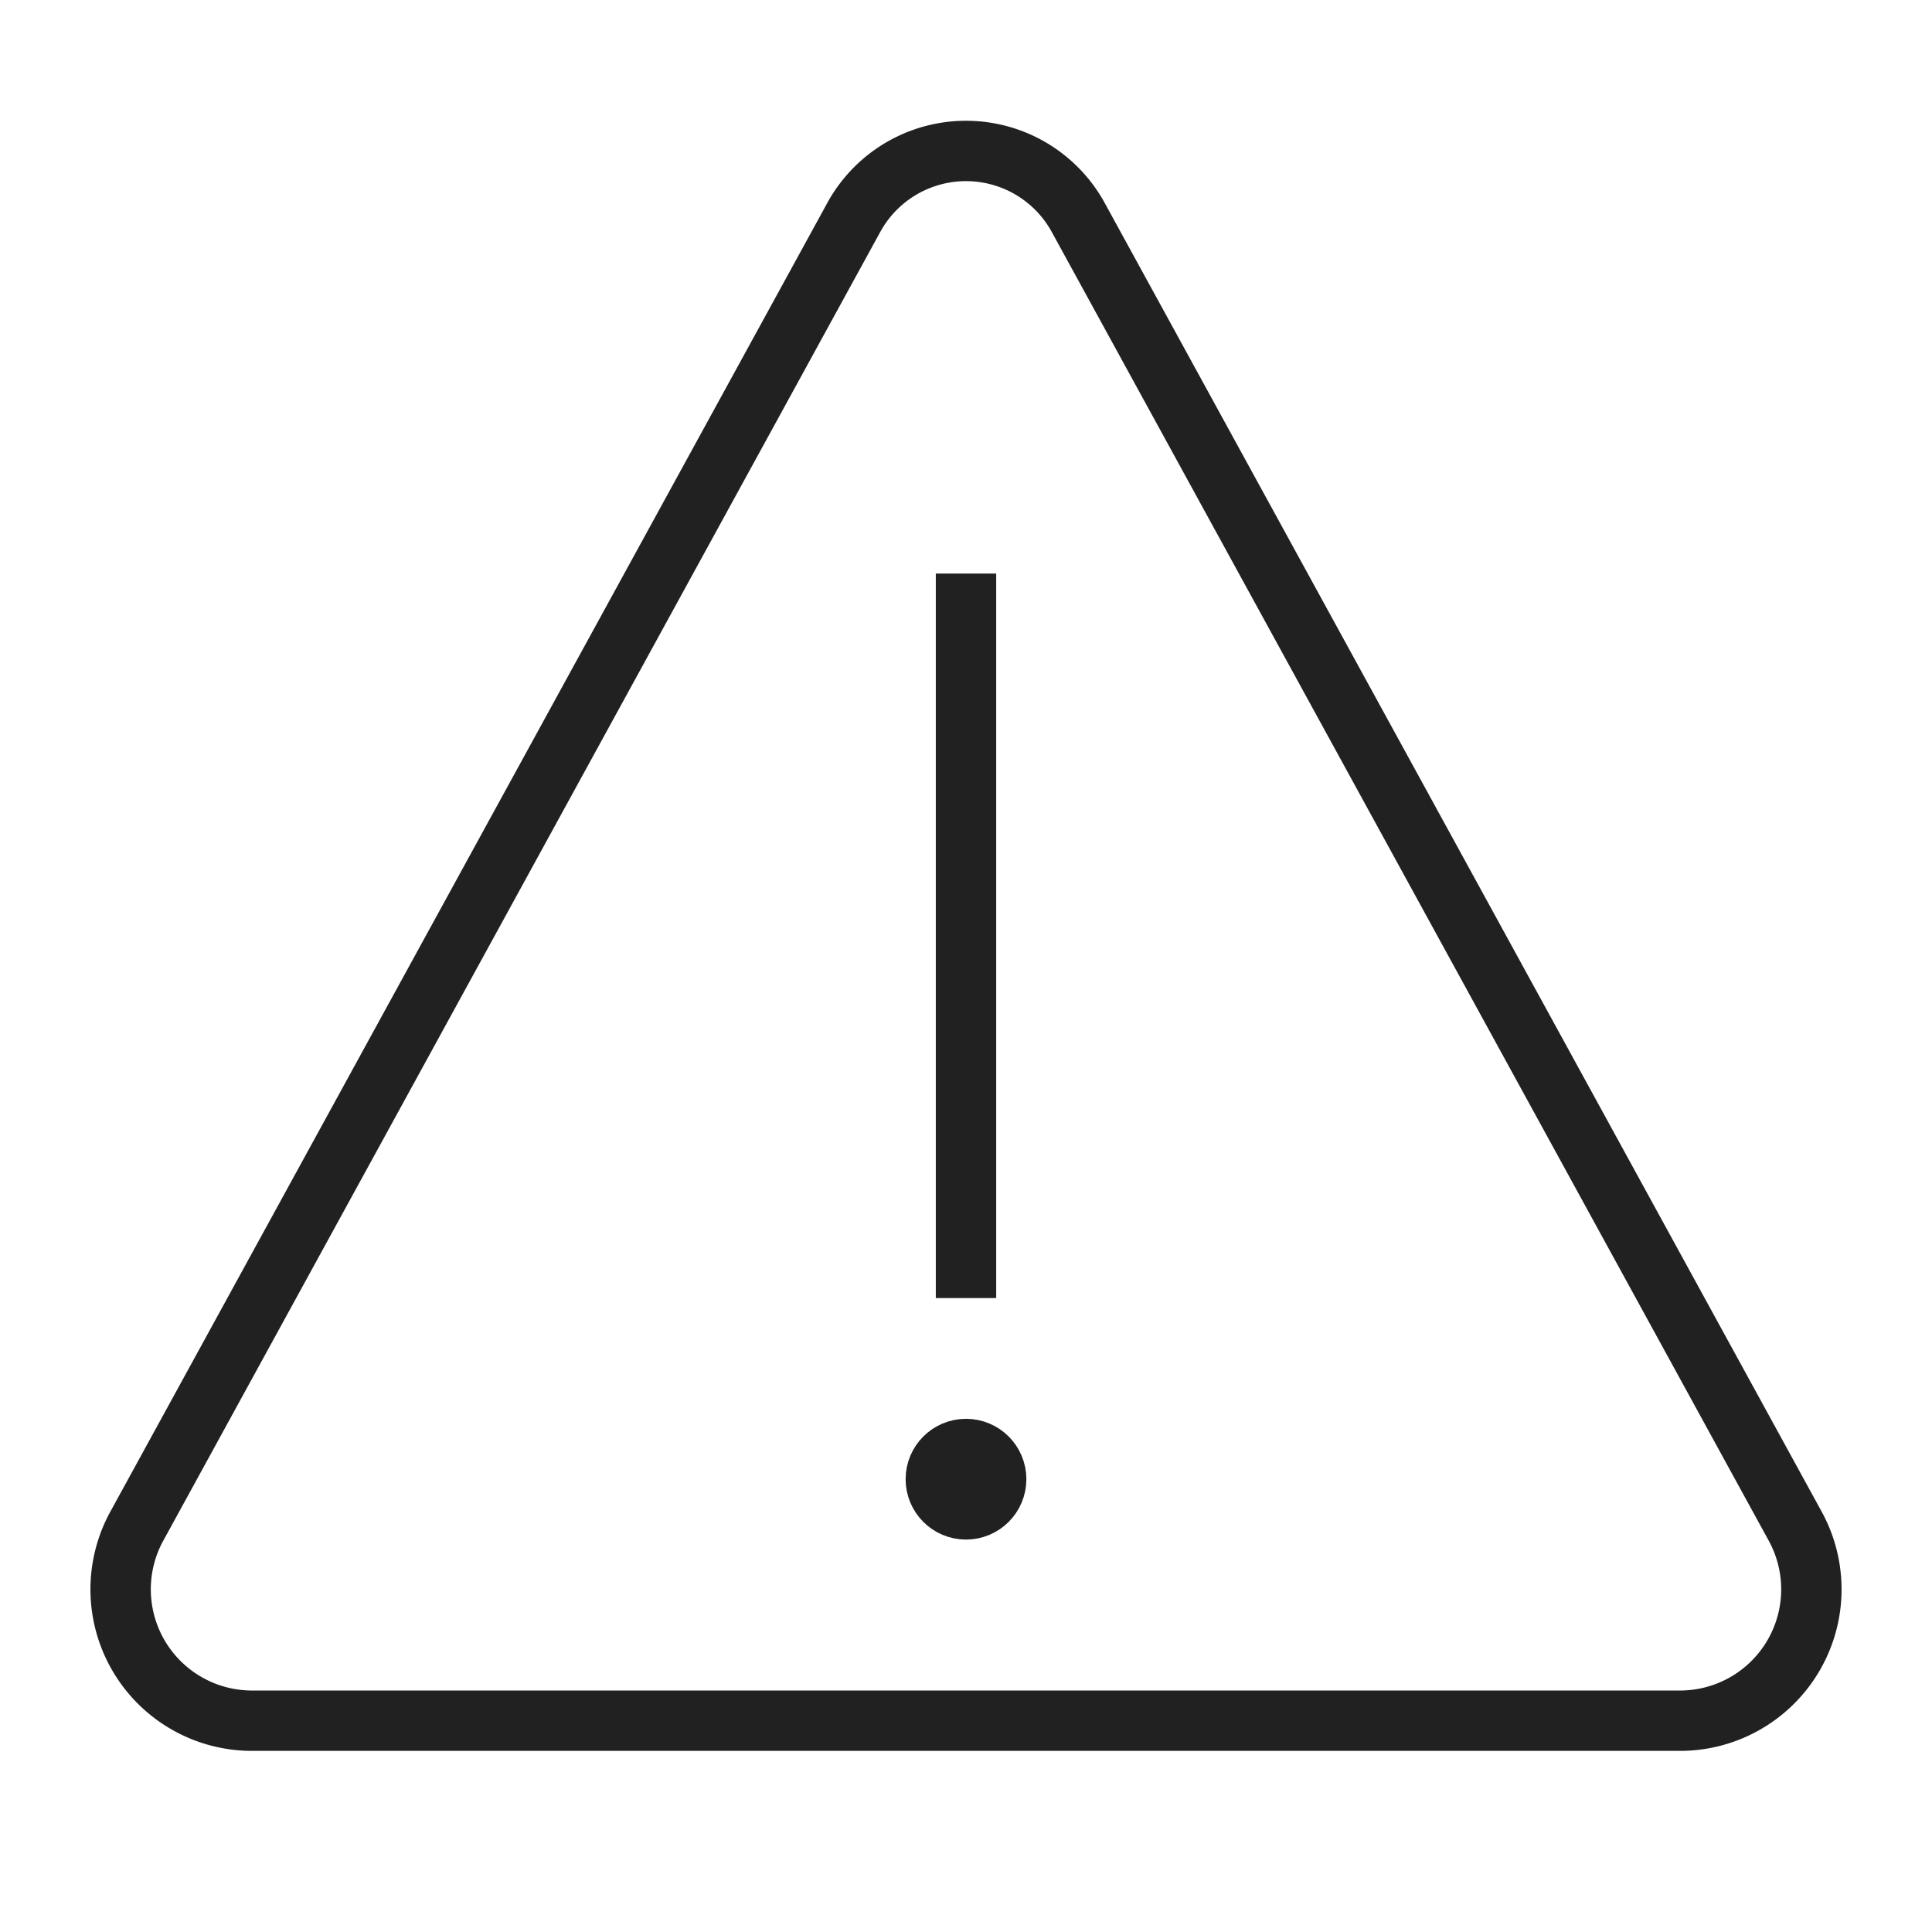 <svg xmlns="http://www.w3.org/2000/svg" viewBox="0 0 64 64"><title>warning sign</title><g stroke-width="2" fill="#212121" stroke="#212121" class="nc-icon-wrapper"><path d="M4.548,50.527,28.266,7.233a4.239,4.239,0,0,1,7.468,0L59.452,50.527A4.352,4.352,0,0,1,55.718,57H8.282A4.352,4.352,0,0,1,4.548,50.527Z" fill="none" stroke="#212121" stroke-linecap="square" stroke-miterlimit="10"></path><line data-color="color-2" x1="32" y1="20" x2="32" y2="42" fill="none" stroke-linecap="square" stroke-miterlimit="10"></line><circle data-color="color-2" cx="32" cy="49" r="1" fill="none" stroke-linecap="square" stroke-miterlimit="10"></circle></g></svg>